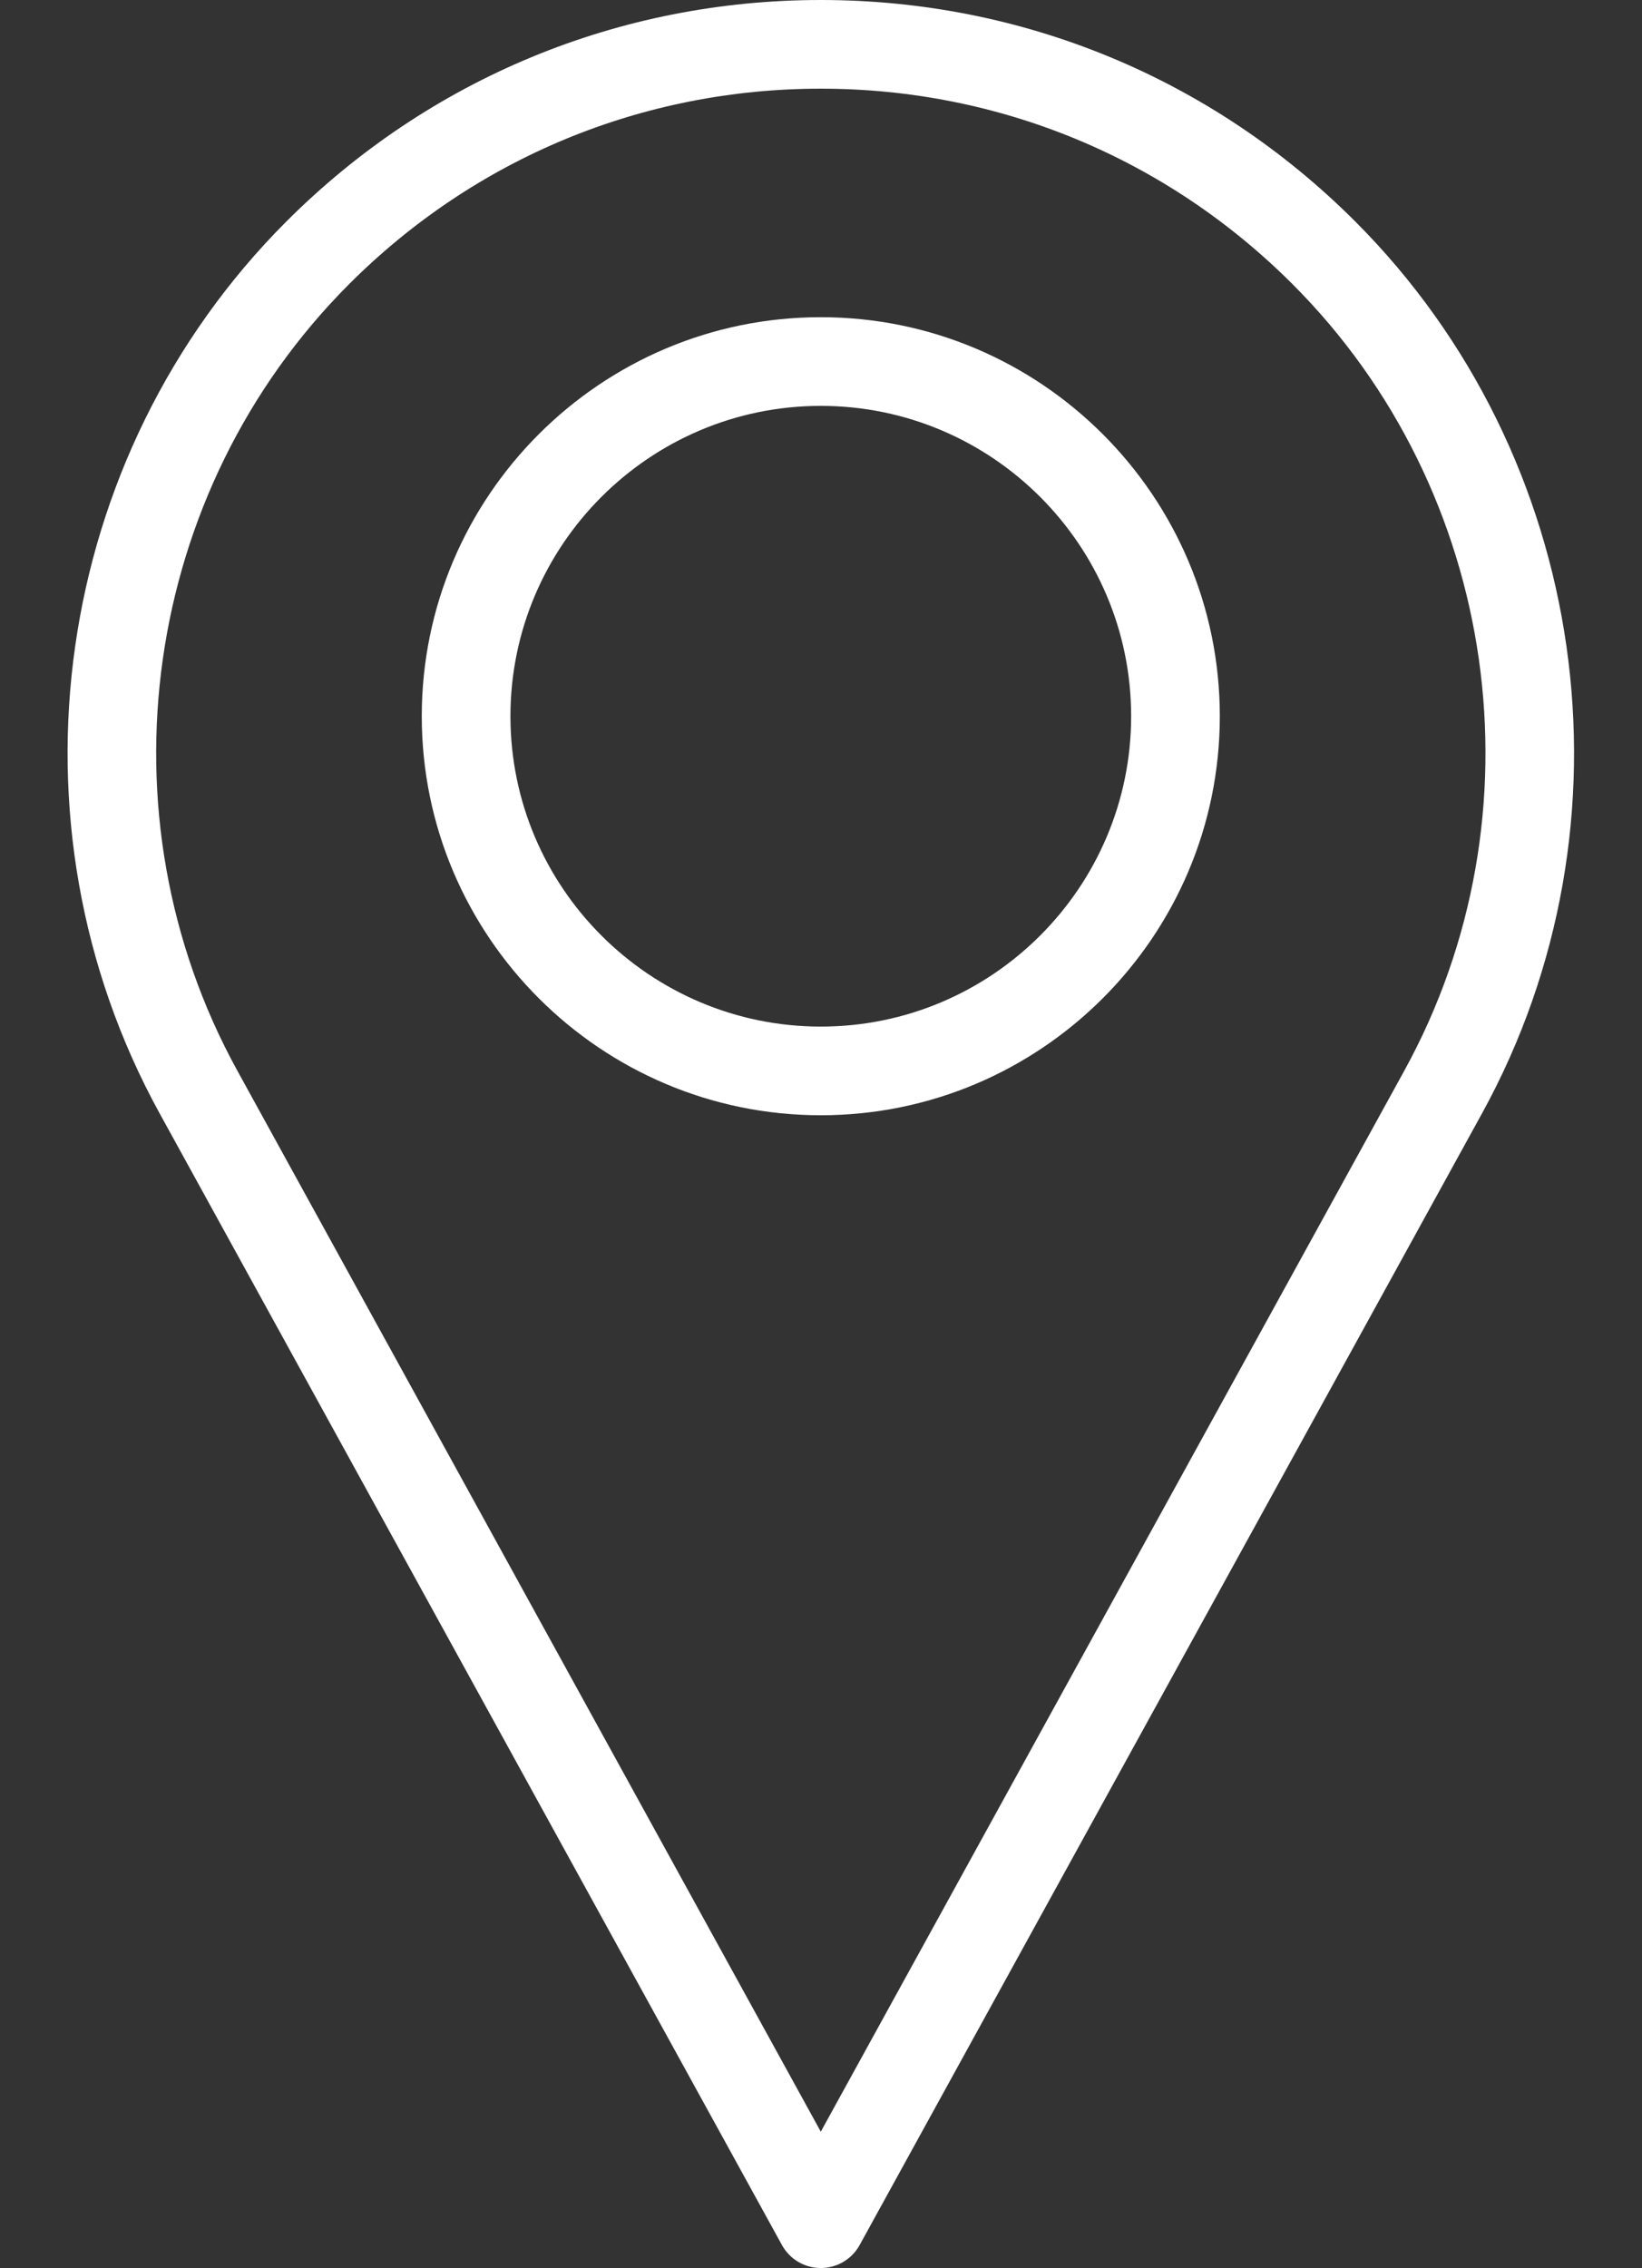 <?xml version="1.0" encoding="UTF-8" standalone="no"?><svg xmlns="http://www.w3.org/2000/svg" xmlns:xlink="http://www.w3.org/1999/xlink" fill="#ffffff" height="500" preserveAspectRatio="xMidYMid meet" version="1" viewBox="-14.9 0.0 362.0 500.0" width="362" zoomAndPan="magnify"><rect x="-14.9" y="0.0" width="362.0" height="500.0" fill="#333333" stroke="none"/><g id="change1_1"><path d="M283.848,48.795C252.391,17.325,210.559,0,166.054,0 C121.564,0,79.727,17.334,48.256,48.805c-51.702,51.707-63.204,132.574-27.968,196.642 l137.199,249.485C159.206,498.062,162.489,500,166.054,500s6.844-1.938,8.562-5.059 l137.218-249.494C347.071,181.379,335.564,100.512,283.848,48.795z M294.701,236.035 L166.054,469.942L37.422,236.035c-31.075-56.498-20.928-127.811,24.665-173.418 c27.772-27.777,64.698-43.068,103.967-43.068c39.284,0,76.209,15.301,103.981,43.078 C315.633,108.224,325.775,179.527,294.701,236.035z" fill="inherit"/><path d="M166.054,69.929c-48.504,0-87.969,39.46-87.969,87.969 s39.465,87.969,87.969,87.969s87.969-39.46,87.969-87.969 S214.558,69.929,166.054,69.929z M166.054,226.318 c-37.728,0-68.42-30.698-68.42-68.42s30.693-68.42,68.42-68.42 s68.42,30.698,68.42,68.42S203.782,226.318,166.054,226.318z" fill="inherit"/></g></svg>
